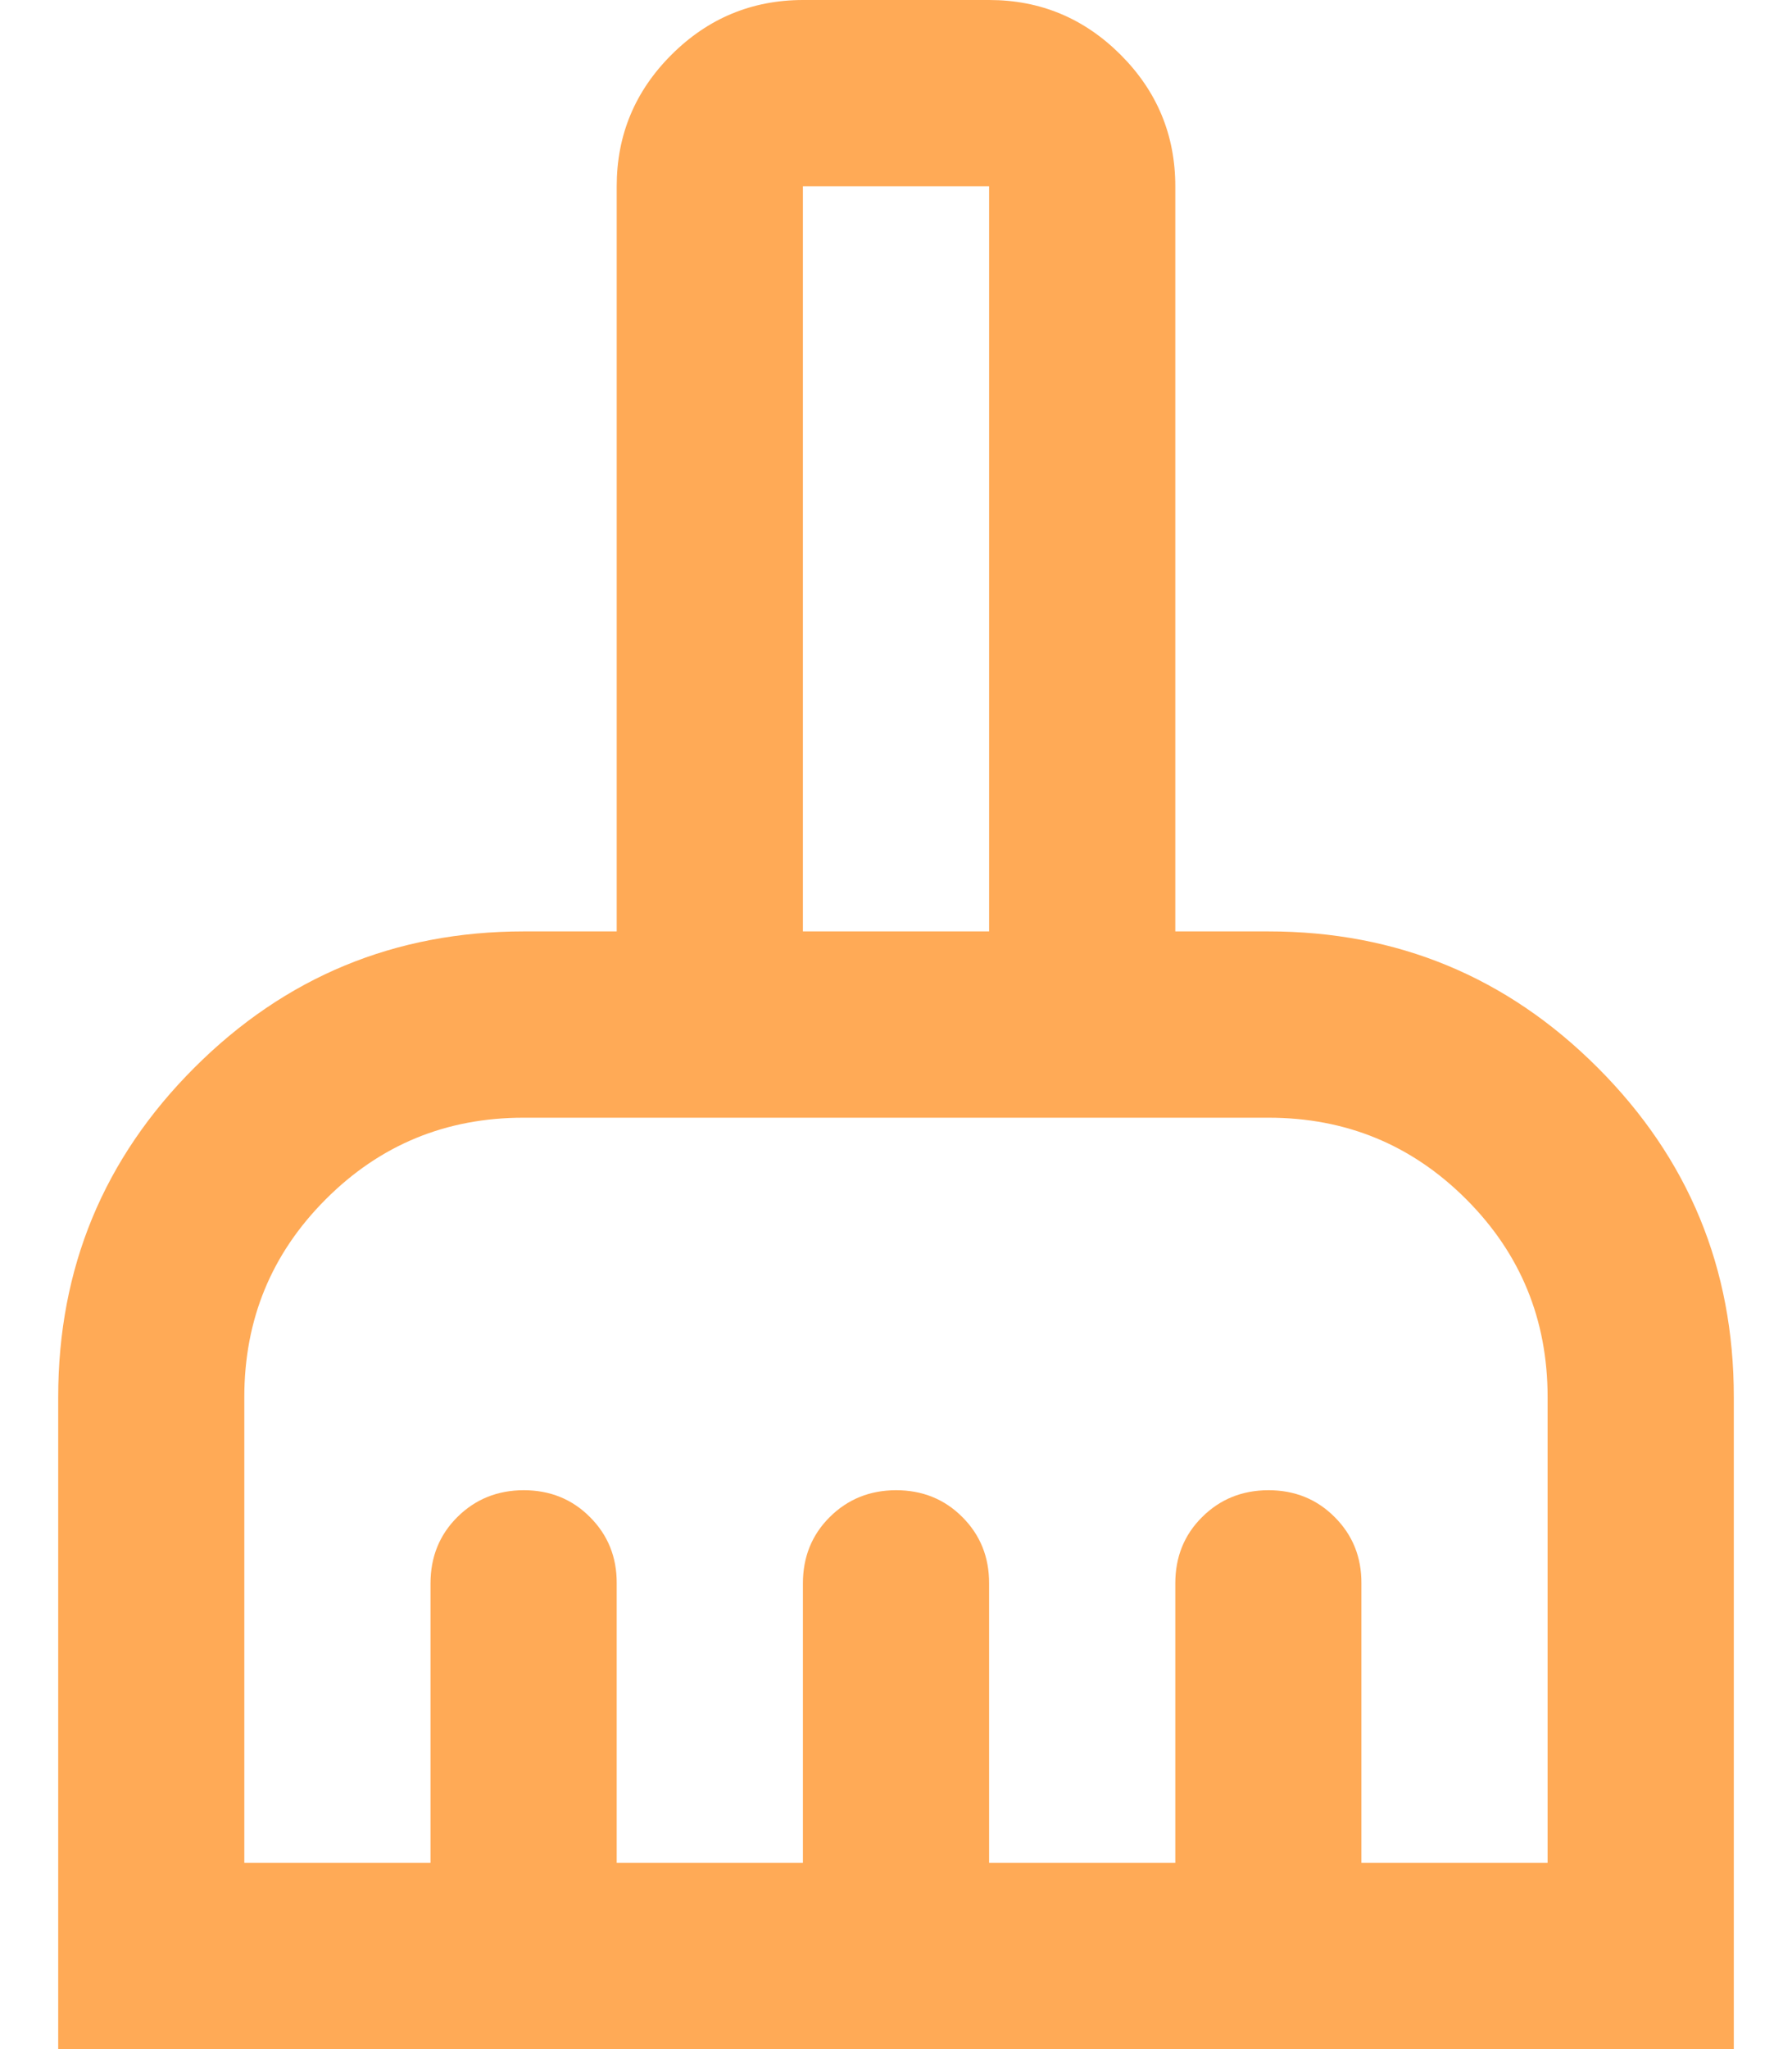 <svg width="21" height="24" viewBox="0 0 21 24" fill="none" xmlns="http://www.w3.org/2000/svg">
<path d="M0.682 24V16.364C0.682 14.854 1.214 13.568 2.278 12.505C3.342 11.442 4.628 10.91 6.136 10.909H7.227V2.182C7.227 1.582 7.441 1.068 7.869 0.641C8.296 0.215 8.81 0.001 9.409 0H11.591C12.191 0 12.704 0.214 13.132 0.641C13.56 1.069 13.773 1.583 13.773 2.182V10.909H14.864C16.373 10.909 17.659 11.441 18.723 12.505C19.787 13.569 20.319 14.855 20.318 16.364V24H0.682ZM2.863 21.818H5.045V18.546C5.045 18.236 5.15 17.977 5.359 17.769C5.569 17.56 5.828 17.455 6.136 17.454C6.445 17.454 6.704 17.558 6.914 17.769C7.124 17.979 7.229 18.238 7.227 18.546V21.818H9.409V18.546C9.409 18.236 9.514 17.977 9.723 17.769C9.933 17.56 10.191 17.455 10.5 17.454C10.808 17.454 11.068 17.558 11.278 17.769C11.488 17.979 11.592 18.238 11.591 18.546V21.818H13.773V18.546C13.773 18.236 13.877 17.977 14.087 17.769C14.296 17.56 14.555 17.455 14.864 17.454C15.172 17.454 15.431 17.558 15.641 17.769C15.851 17.979 15.956 18.238 15.954 18.546V21.818H18.136V16.364C18.136 15.454 17.818 14.682 17.182 14.046C16.545 13.409 15.773 13.091 14.864 13.091H6.136C5.227 13.091 4.454 13.409 3.818 14.046C3.182 14.682 2.863 15.454 2.863 16.364V21.818ZM11.591 10.909V2.182H9.409V10.909H11.591Z" fill="#FFAA56"/>
</svg>

